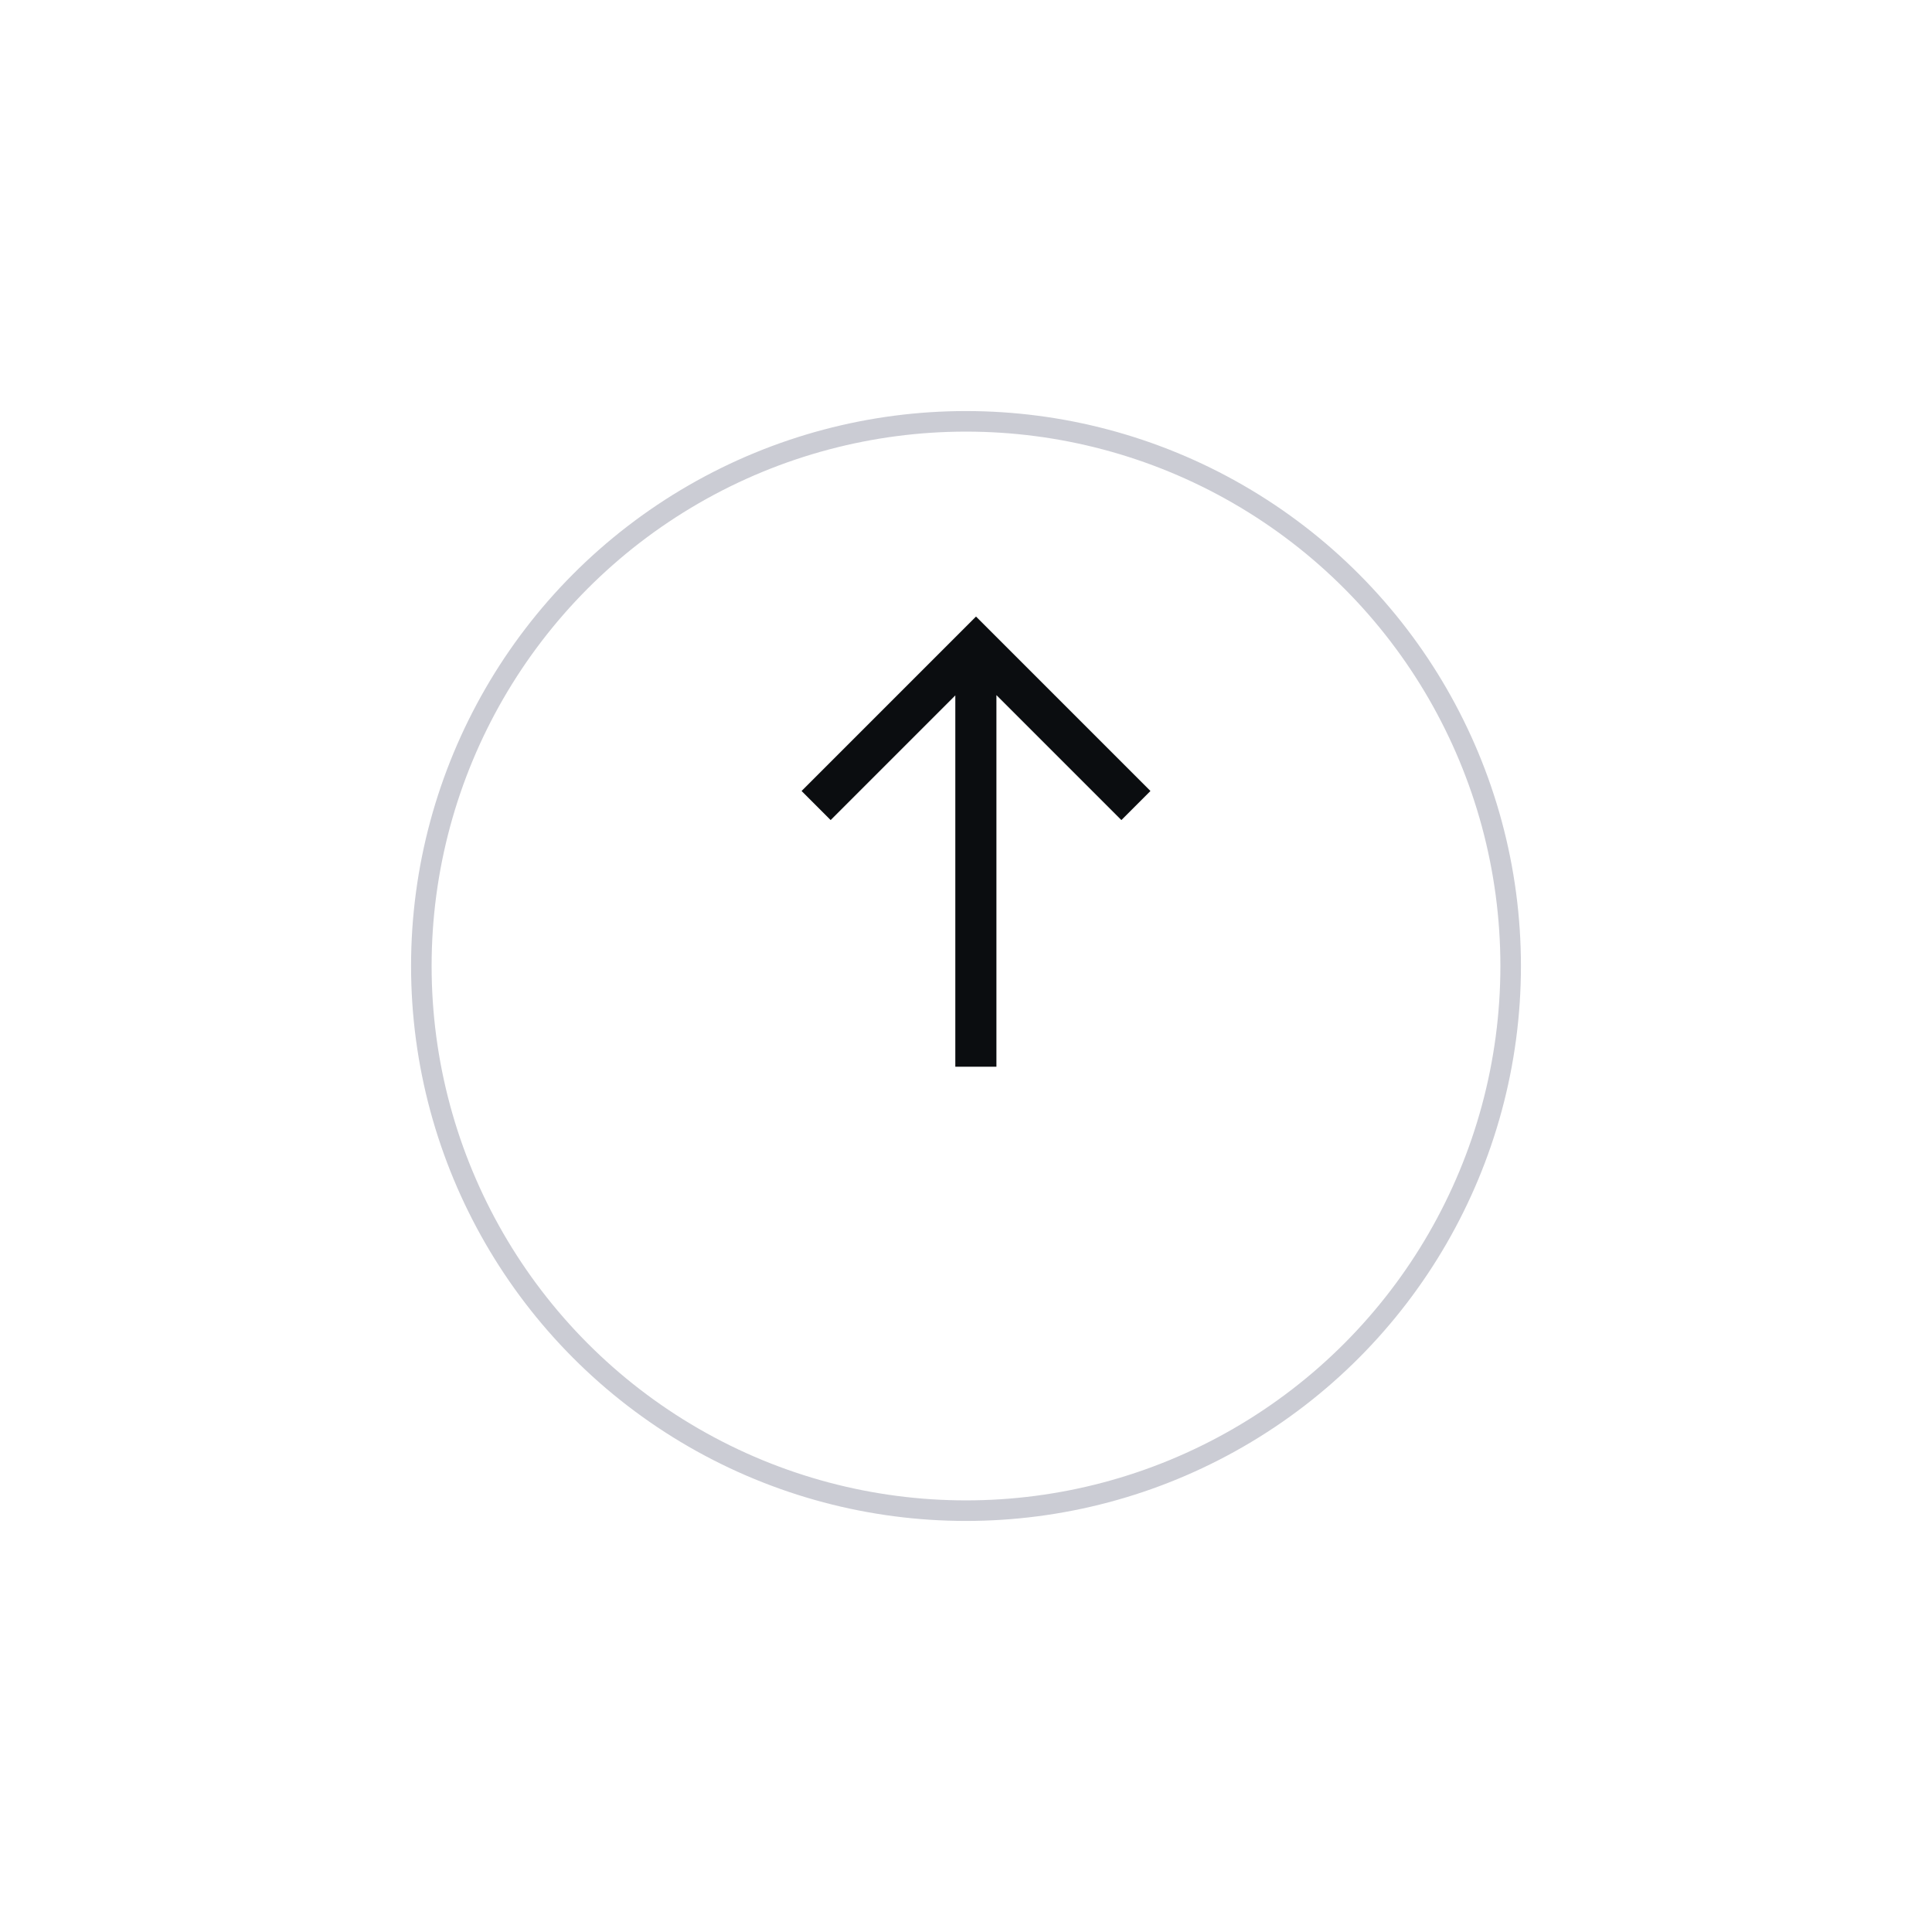<svg width="94" height="94" viewBox="0 0 94 94" fill="none" xmlns="http://www.w3.org/2000/svg">
<g filter="url(#filter0_d_467_25830)">
<circle cx="47" cy="41" r="27" fill="white"/>
<circle cx="47" cy="41" r="26.5" stroke="#CBCCD4"/>
</g>
<path fill-rule="evenodd" clip-rule="evenodd" d="M39 38.485L47.485 30L47.487 30.002L47.489 30L55.974 38.485L54.56 39.9L48.48 33.82L48.48 51.9L46.48 51.9L46.48 33.834L40.414 39.9L39 38.485Z" fill="#0B0D10"/>
<defs>
<filter id="filter0_d_467_25830" x="0" y="0" width="94" height="94" filterUnits="userSpaceOnUse" color-interpolation-filters="sRGB">
<feFlood flood-opacity="0" result="BackgroundImageFix"/>
<feColorMatrix in="SourceAlpha" type="matrix" values="0 0 0 0 0 0 0 0 0 0 0 0 0 0 0 0 0 0 127 0" result="hardAlpha"/>
<feOffset dy="6"/>
<feGaussianBlur stdDeviation="10"/>
<feComposite in2="hardAlpha" operator="out"/>
<feColorMatrix type="matrix" values="0 0 0 0 0 0 0 0 0 0 0 0 0 0 0 0 0 0 0.1 0"/>
<feBlend mode="normal" in2="BackgroundImageFix" result="effect1_dropShadow_467_25830"/>
<feBlend mode="normal" in="SourceGraphic" in2="effect1_dropShadow_467_25830" result="shape"/>
</filter>
</defs>
</svg>
